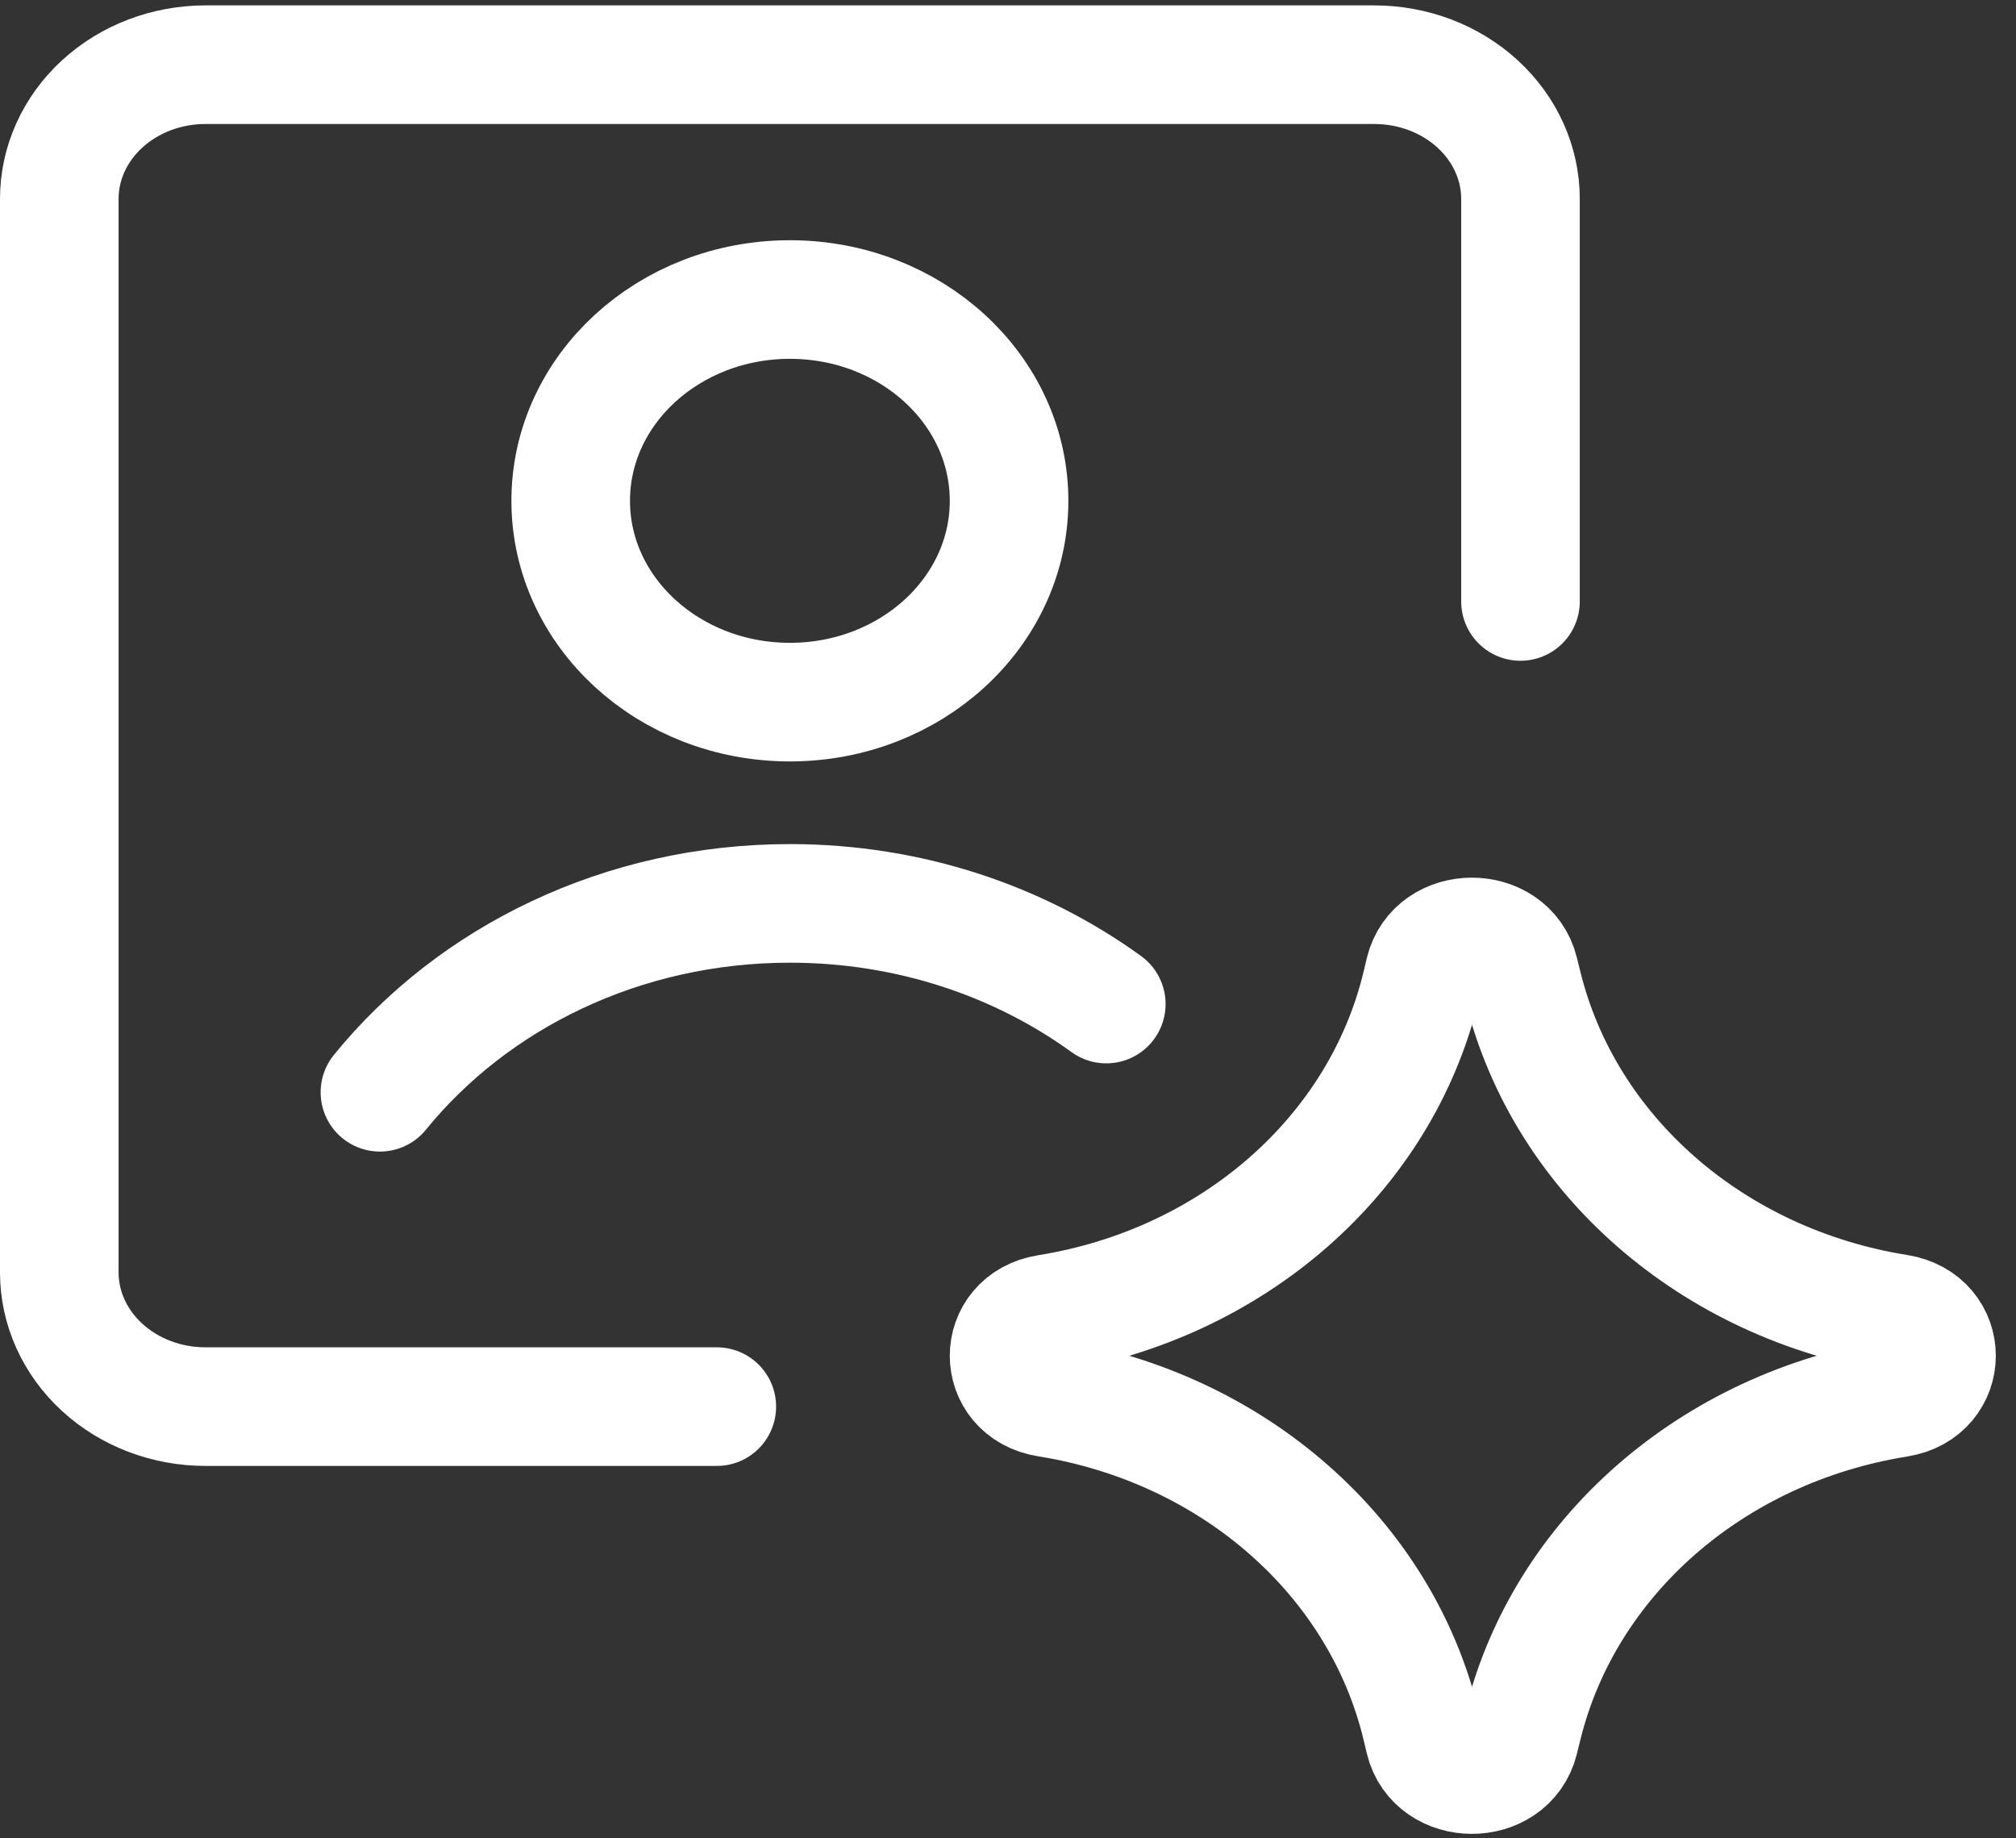 <svg xmlns="http://www.w3.org/2000/svg" width="68" height="62" viewBox="0 0 68 62" fill="none"><rect x="0" y="0" width="68" height="62" fill="#333333" stroke="none"/><path d="M12.815 36.838C15.96 32.972 20.983 30.468 26.643 30.468C30.672 30.468 34.379 31.737 37.315 33.863" stroke="white" stroke-width="4" stroke-linecap="round" stroke-linejoin="round"></path><path d="M24.178 47.44H6.929C5.621 47.44 4.368 46.963 3.444 46.114C2.519 45.266 2 44.114 2 42.914V6.708C2 5.508 2.519 4.357 3.444 3.508C4.368 2.659 5.621 2.182 6.929 2.182H46.357C47.664 2.182 48.918 2.659 49.842 3.508C50.767 4.357 51.286 5.508 51.286 6.708V20.285" stroke="white" stroke-width="4" stroke-linecap="round" stroke-linejoin="round"></path><path d="M26.643 23.68C30.726 23.68 34.036 20.64 34.036 16.891C34.036 13.142 30.726 10.102 26.643 10.102C22.56 10.102 19.25 13.142 19.25 16.891C19.25 20.64 22.56 23.68 26.643 23.68Z" stroke="white" stroke-width="4" stroke-linecap="round" stroke-linejoin="round"></path><path d="M35.333 47.141C33.604 46.865 33.604 44.585 35.333 44.309C41.599 43.307 46.583 38.925 47.943 33.22L48.047 32.782C48.422 31.213 50.856 31.203 51.245 32.77L51.371 33.279C52.782 38.958 57.767 43.303 64.015 44.301C65.754 44.579 65.754 46.871 64.015 47.148C57.767 48.146 52.782 52.492 51.371 58.171L51.245 58.68C50.856 60.246 48.422 60.237 48.047 58.667L47.943 58.23C46.583 52.525 41.599 48.142 35.333 47.141Z" stroke="white" stroke-width="4" stroke-linecap="round" stroke-linejoin="round"></path></svg>